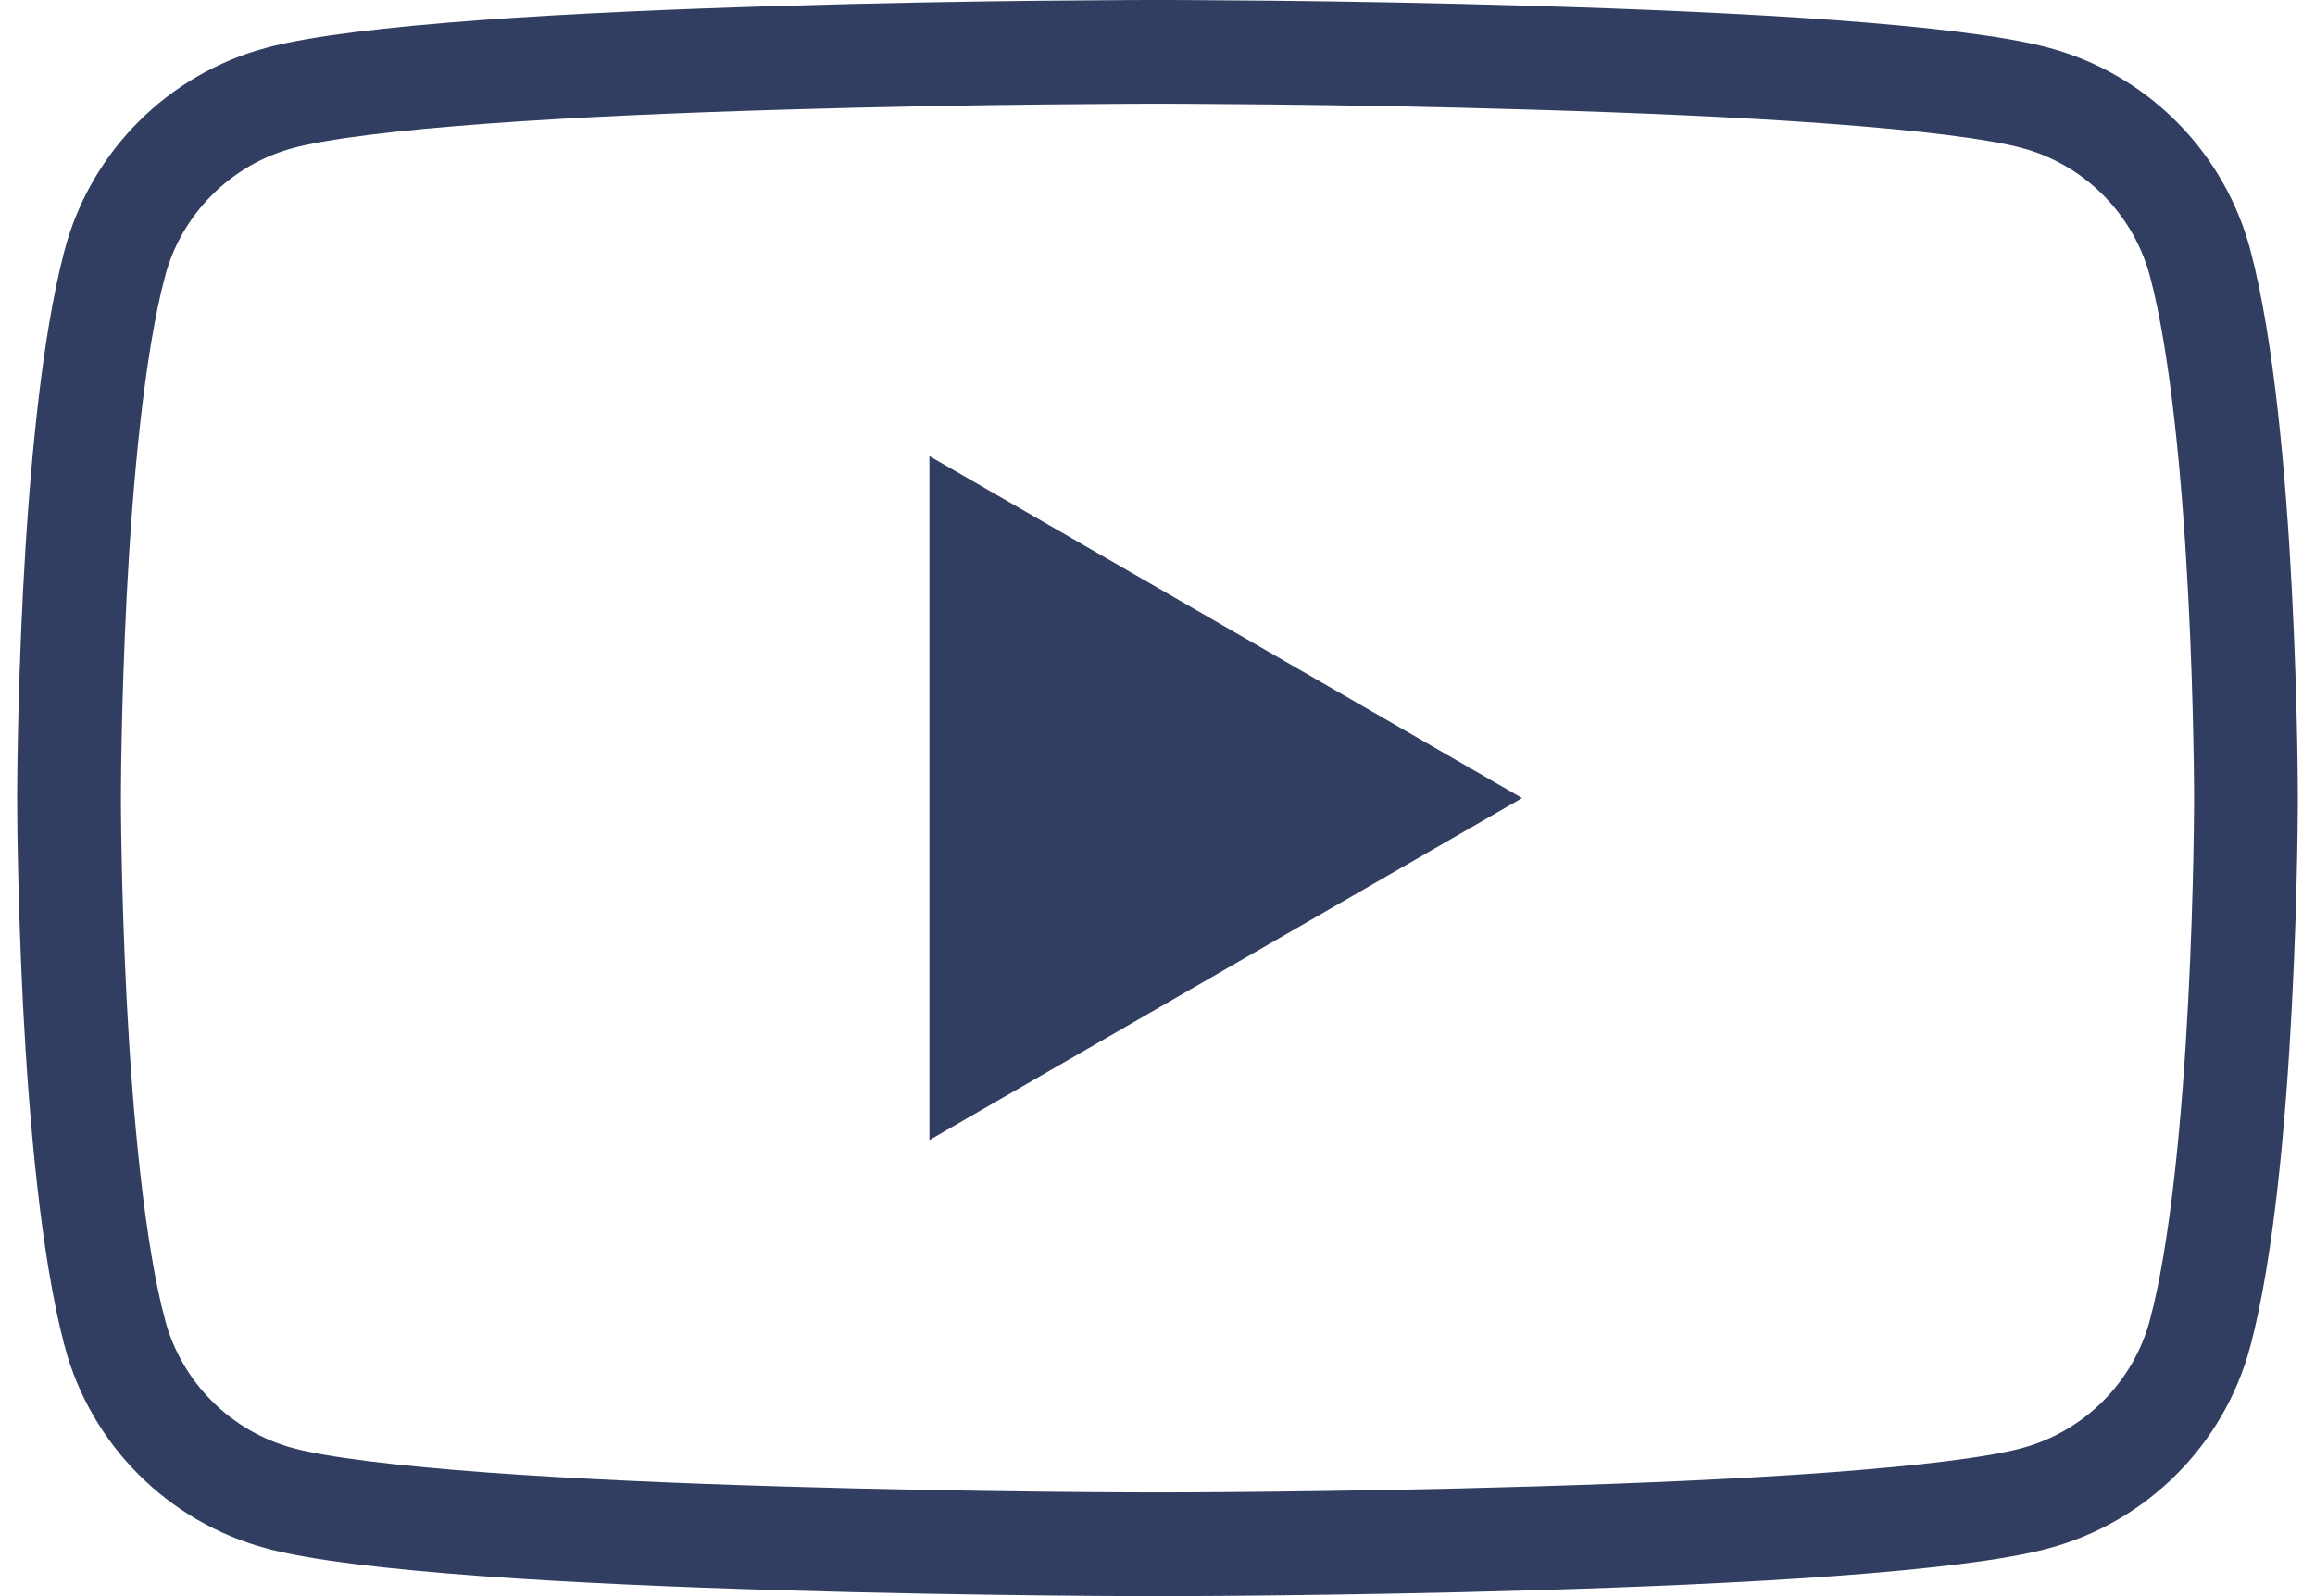 <?xml version="1.0" encoding="UTF-8"?>
<svg xmlns="http://www.w3.org/2000/svg" width="29" height="20" viewBox="0 0 29 20" fill="none">
  <g clip-path="url(#clip0_613_607)">
    <path d="M14.6 0.65C14.665 0.651 14.761 0.651 14.885 0.651C15.132 0.653 15.489 0.655 15.924 0.659C16.794 0.668 17.976 0.687 19.227 0.725C20.478 0.762 21.794 0.817 22.932 0.9C24.088 0.985 25.006 1.094 25.496 1.226C26.472 1.487 27.244 2.24 27.535 3.204L27.56 3.292C27.838 4.332 27.987 5.988 28.061 7.431C28.098 8.142 28.117 8.786 28.126 9.252C28.131 9.485 28.133 9.672 28.134 9.802C28.134 9.866 28.135 9.917 28.135 9.95V10.05C28.135 10.083 28.134 10.134 28.134 10.198C28.133 10.328 28.131 10.515 28.126 10.748C28.117 11.214 28.098 11.858 28.061 12.569C27.987 14.012 27.838 15.668 27.56 16.708V16.709C27.29 17.714 26.499 18.505 25.493 18.774C25.004 18.906 24.087 19.015 22.931 19.1C21.793 19.183 20.478 19.238 19.227 19.275C17.976 19.313 16.794 19.331 15.924 19.341C15.489 19.346 15.132 19.348 14.885 19.349C14.761 19.349 14.665 19.349 14.6 19.35H14.4C14.335 19.349 14.238 19.349 14.114 19.349C13.867 19.348 13.511 19.346 13.076 19.341C12.206 19.331 11.024 19.313 9.773 19.275C8.522 19.238 7.207 19.183 6.069 19.1C4.914 19.015 3.996 18.906 3.507 18.774H3.506C2.501 18.505 1.71 17.714 1.44 16.709V16.708C1.162 15.668 1.013 14.012 0.938 12.569C0.902 11.858 0.883 11.214 0.874 10.748C0.869 10.515 0.867 10.328 0.866 10.198C0.866 10.134 0.865 10.083 0.865 10.05V9.95C0.865 9.917 0.866 9.866 0.866 9.802C0.867 9.672 0.869 9.485 0.874 9.252C0.883 8.786 0.902 8.142 0.938 7.431C1.013 5.988 1.162 4.332 1.44 3.292V3.291C1.71 2.286 2.501 1.495 3.506 1.226H3.507C3.996 1.094 4.914 0.985 6.069 0.9C7.207 0.817 8.522 0.762 9.773 0.725C11.024 0.687 12.206 0.668 13.076 0.659C13.511 0.655 13.867 0.653 14.114 0.651C14.238 0.651 14.335 0.651 14.4 0.65H14.6Z" stroke="#313E61" stroke-width="1.3"></path>
    <path d="M11.643 14.285L19.067 10L11.643 5.715V14.285Z" fill="#313E61"></path>
  </g>
  <defs>
    <clipPath id="clip0_613_607">
      <rect width="28.57" height="20" fill="white" transform="translate(0.215)"></rect>
    </clipPath>
  </defs>
</svg>
